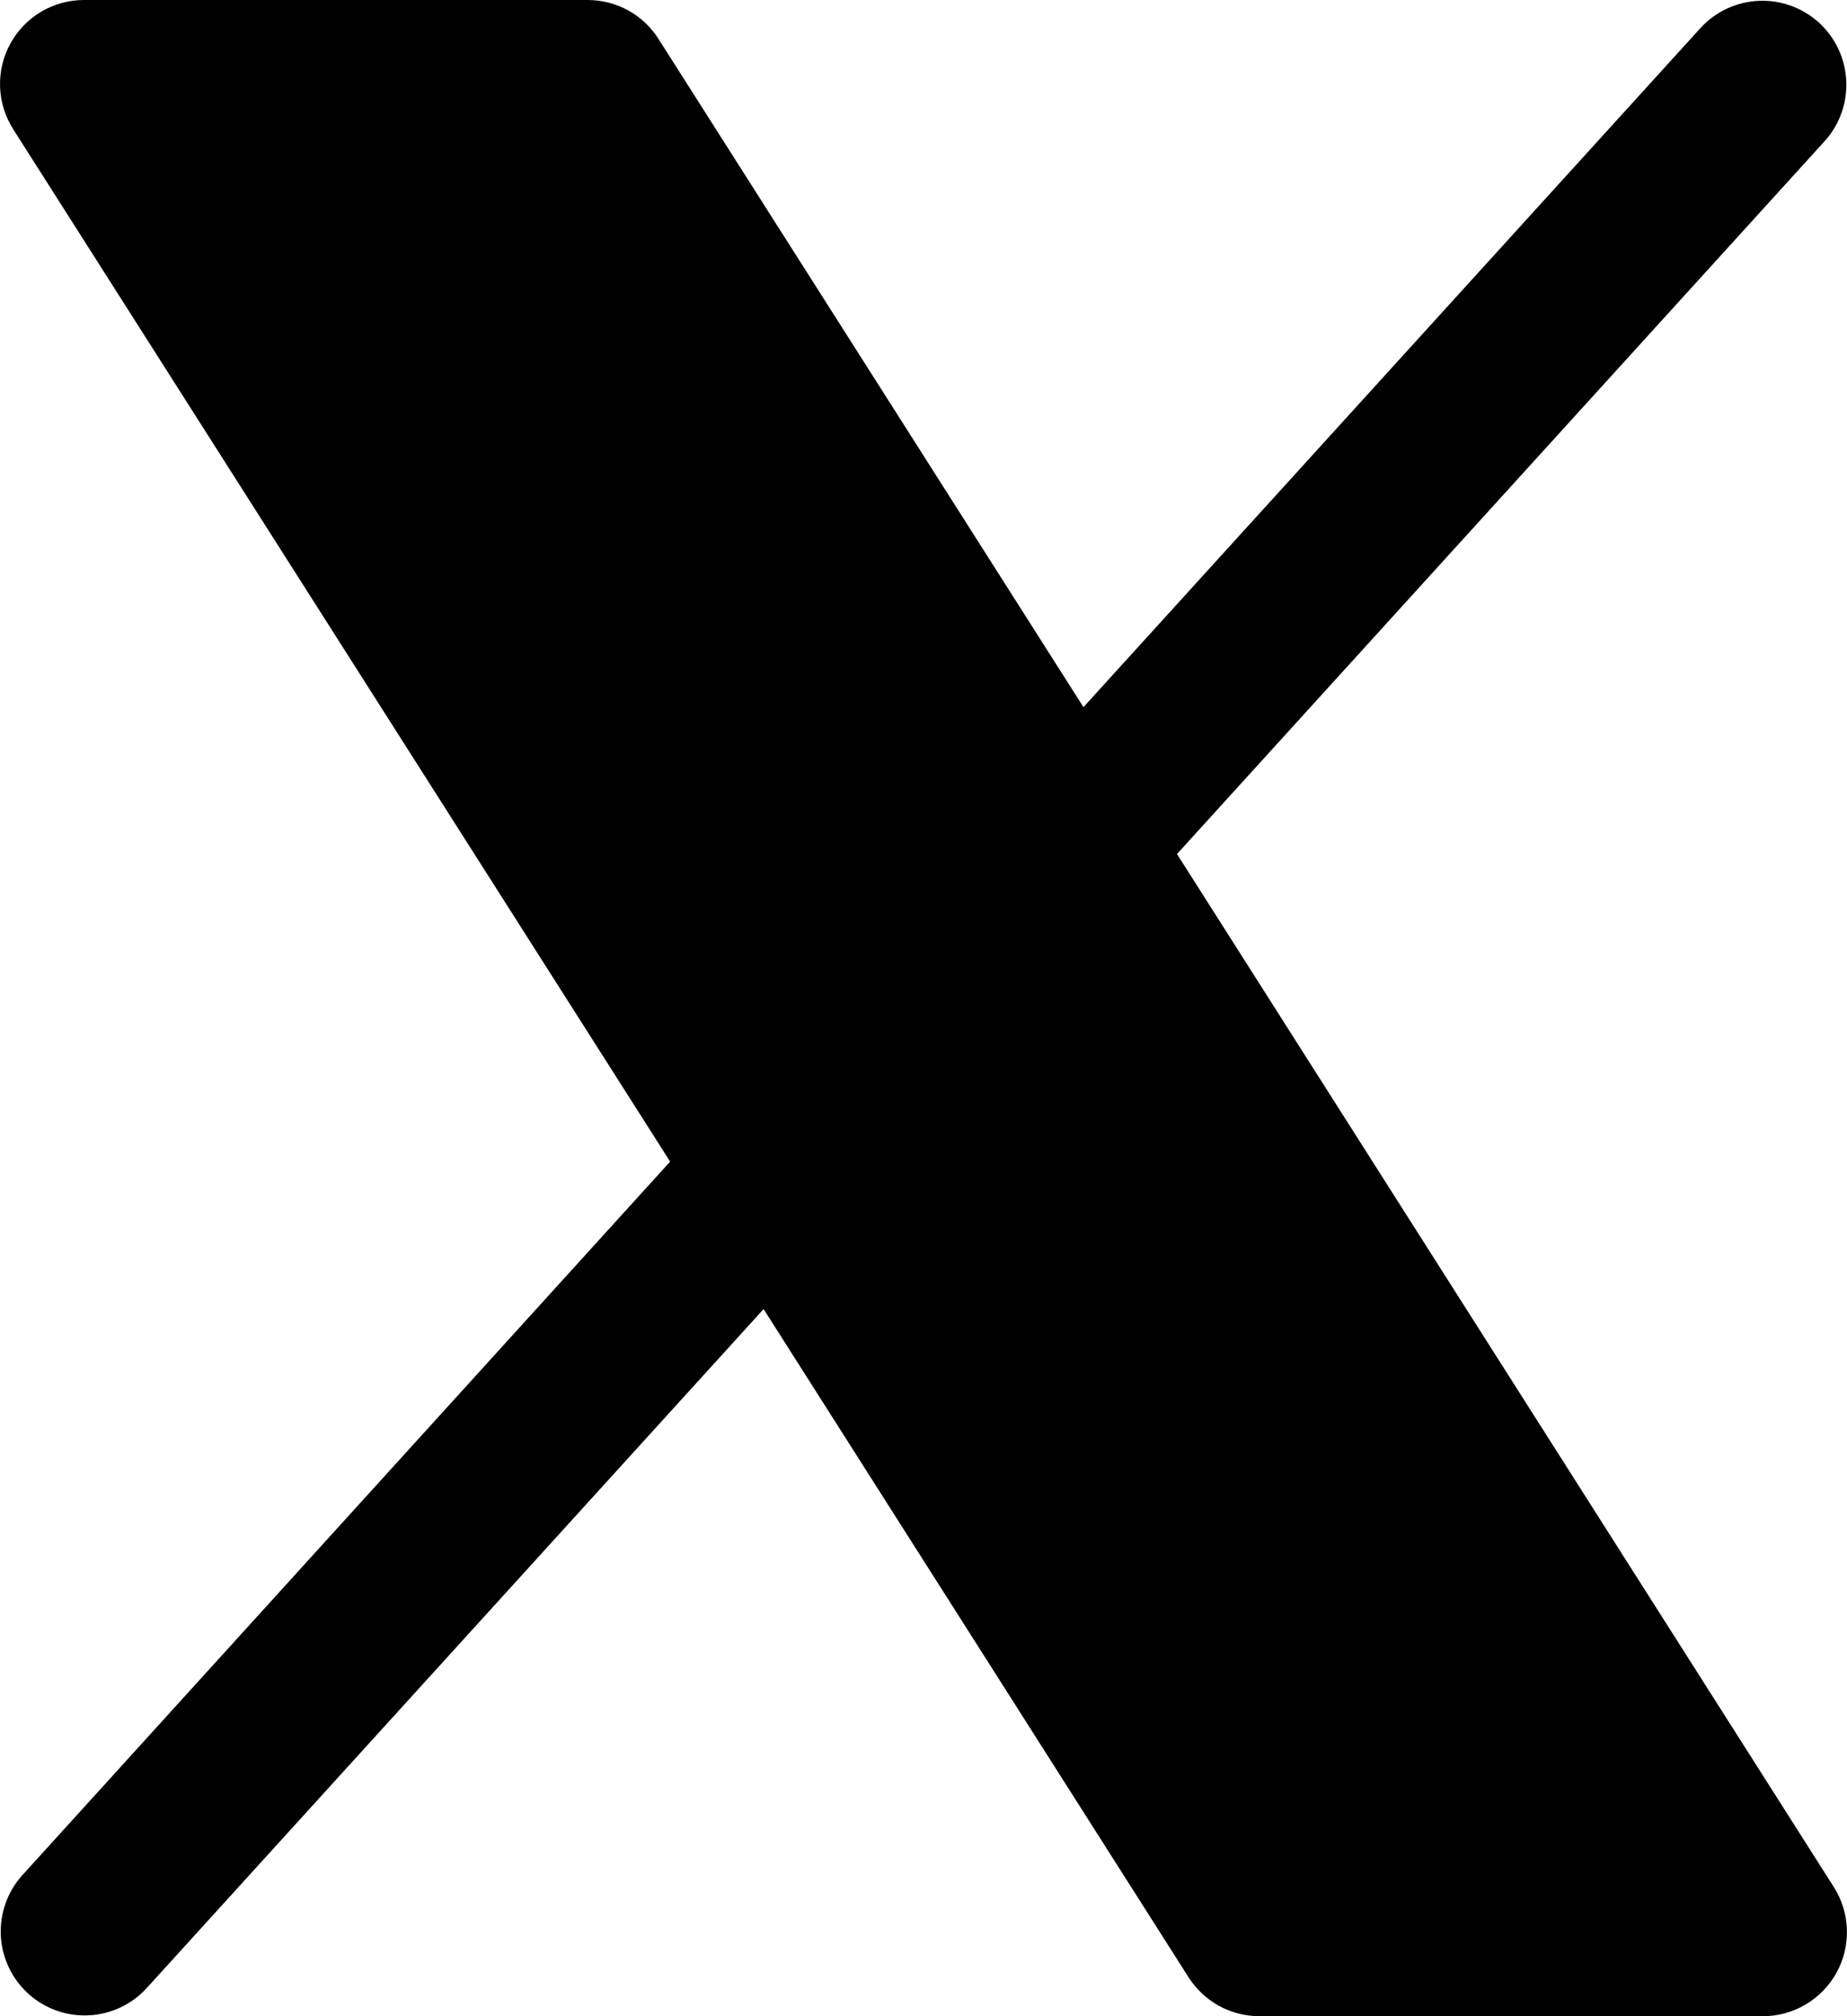 <svg width="33" height="36" viewBox="0 0 33 36" fill="none" xmlns="http://www.w3.org/2000/svg">
<path d="M32.813 35.222C32.684 35.457 32.494 35.653 32.263 35.79C32.032 35.927 31.769 36 31.501 36H22.501C22.248 36 22 35.936 21.779 35.815C21.558 35.693 21.37 35.517 21.235 35.304L13.643 23.374L2.611 35.509C2.342 35.798 1.97 35.969 1.575 35.985C1.181 36.002 0.796 35.862 0.504 35.597C0.212 35.331 0.036 34.961 0.015 34.567C-0.006 34.173 0.129 33.786 0.391 33.491L11.973 20.741L0.235 2.306C0.091 2.079 0.01 1.818 0.001 1.549C-0.008 1.28 0.056 1.014 0.185 0.778C0.314 0.543 0.505 0.346 0.736 0.209C0.968 0.072 1.232 -0 1.501 1.7744e-07H10.501C10.753 7.82442e-05 11.002 0.064 11.223 0.185C11.444 0.307 11.631 0.483 11.766 0.696L19.358 12.626L30.391 0.491C30.66 0.202 31.032 0.031 31.426 0.015C31.82 -0.002 32.205 0.138 32.498 0.403C32.79 0.669 32.965 1.039 32.986 1.433C33.008 1.827 32.873 2.213 32.611 2.509L21.029 15.249L32.766 33.696C32.91 33.922 32.99 34.184 32.998 34.452C33.007 34.721 32.943 34.987 32.813 35.222Z" fill="black"/>
</svg>
